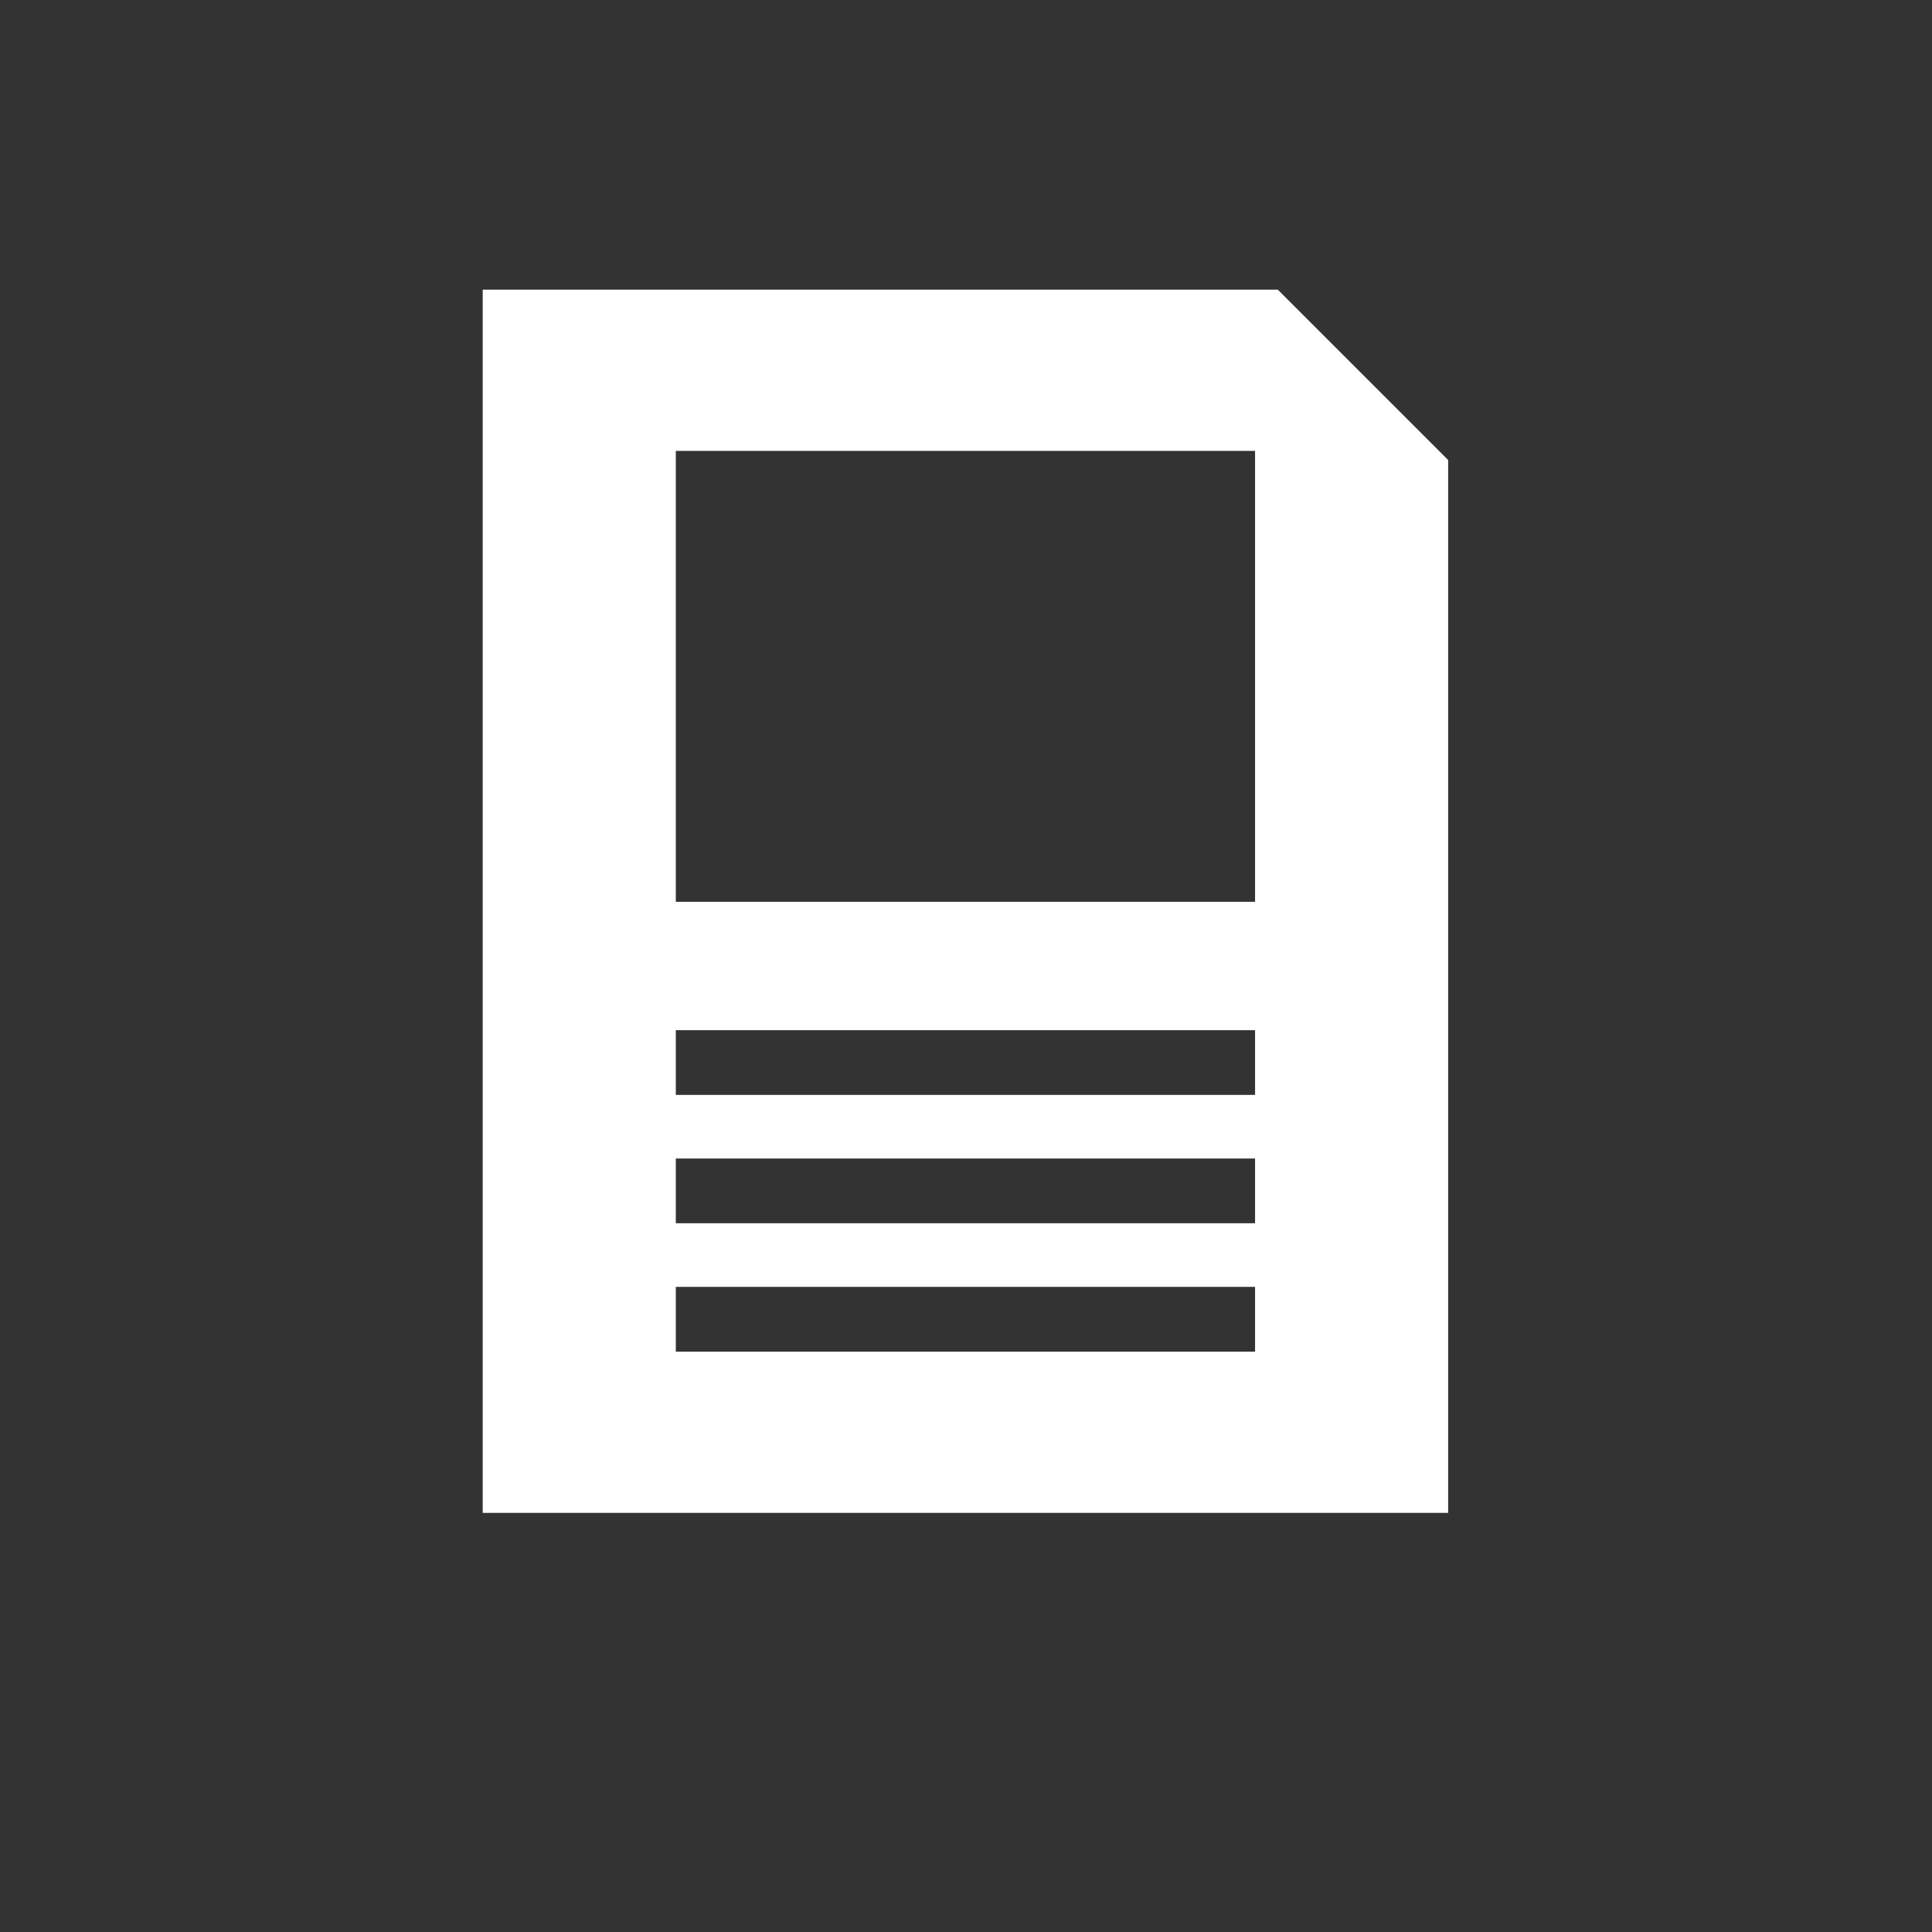 <?xml version="1.0" encoding="UTF-8" standalone="no"?>
<!-- Generator: Adobe Illustrator 22.0.1, SVG Export Plug-In . SVG Version: 6.00 Build 0)  -->

<svg
   xmlns:dc="http://purl.org/dc/elements/1.1/"
   xmlns:cc="http://creativecommons.org/ns#"
   xmlns:rdf="http://www.w3.org/1999/02/22-rdf-syntax-ns#"
   xmlns:svg="http://www.w3.org/2000/svg"
   xmlns="http://www.w3.org/2000/svg"
   xmlns:sodipodi="http://sodipodi.sourceforge.net/DTD/sodipodi-0.dtd"
   xmlns:inkscape="http://www.inkscape.org/namespaces/inkscape"
   version="1.1"
   id="Ebene_1"
   x="0px"
   y="0px"
   viewBox="0 0 170.1 170.1"
   style="enable-background:new 0 0 170.1 170.1;"
   xml:space="preserve"
   sodipodi:docname="CCV_Icons_Dokumente.svg"
   inkscape:version="0.92.2 (5c3e80d, 2017-08-06)"><rect x="0" y="0" width="170.1" height="170.1" fill="#333333" stroke="none"/><defs
     id="defs11" /><sodipodi:namedview
     pagecolor="#ffffff"
     bordercolor="#666666"
     borderopacity="1"
     objecttolerance="10"
     gridtolerance="10"
     guidetolerance="10"
     inkscape:pageopacity="0"
     inkscape:pageshadow="2"
     inkscape:window-width="1920"
     inkscape:window-height="1016"
     id="namedview9"
     showgrid="false"
     inkscape:zoom="1.3874191"
     inkscape:cx="10.811441"
     inkscape:cy="85.050003"
     inkscape:window-x="1920"
     inkscape:window-y="27"
     inkscape:window-maximized="1"
     inkscape:current-layer="Ebene_1" /><style
     type="text/css"
     id="style2">
	.st0{fill:#D70F2D;}
</style><g
     id="g6"
     style="fill:#ffffff"><path
       class="st0"
       d="M127.5,133.2V40.5l-15-15h-70v107.7H127.5L127.5,133.2z M110.5,79.4h-51V39.7h51V79.4L110.5,79.4z M110.5,96.4   h-51v-5.7h51V96.4L110.5,96.4z M110.5,107.7h-51V102h51V107.7L110.5,107.7z M110.5,119h-51v-5.7h51V119L110.5,119z"
       id="path4"
       style="fill:#ffffff" /></g></svg>